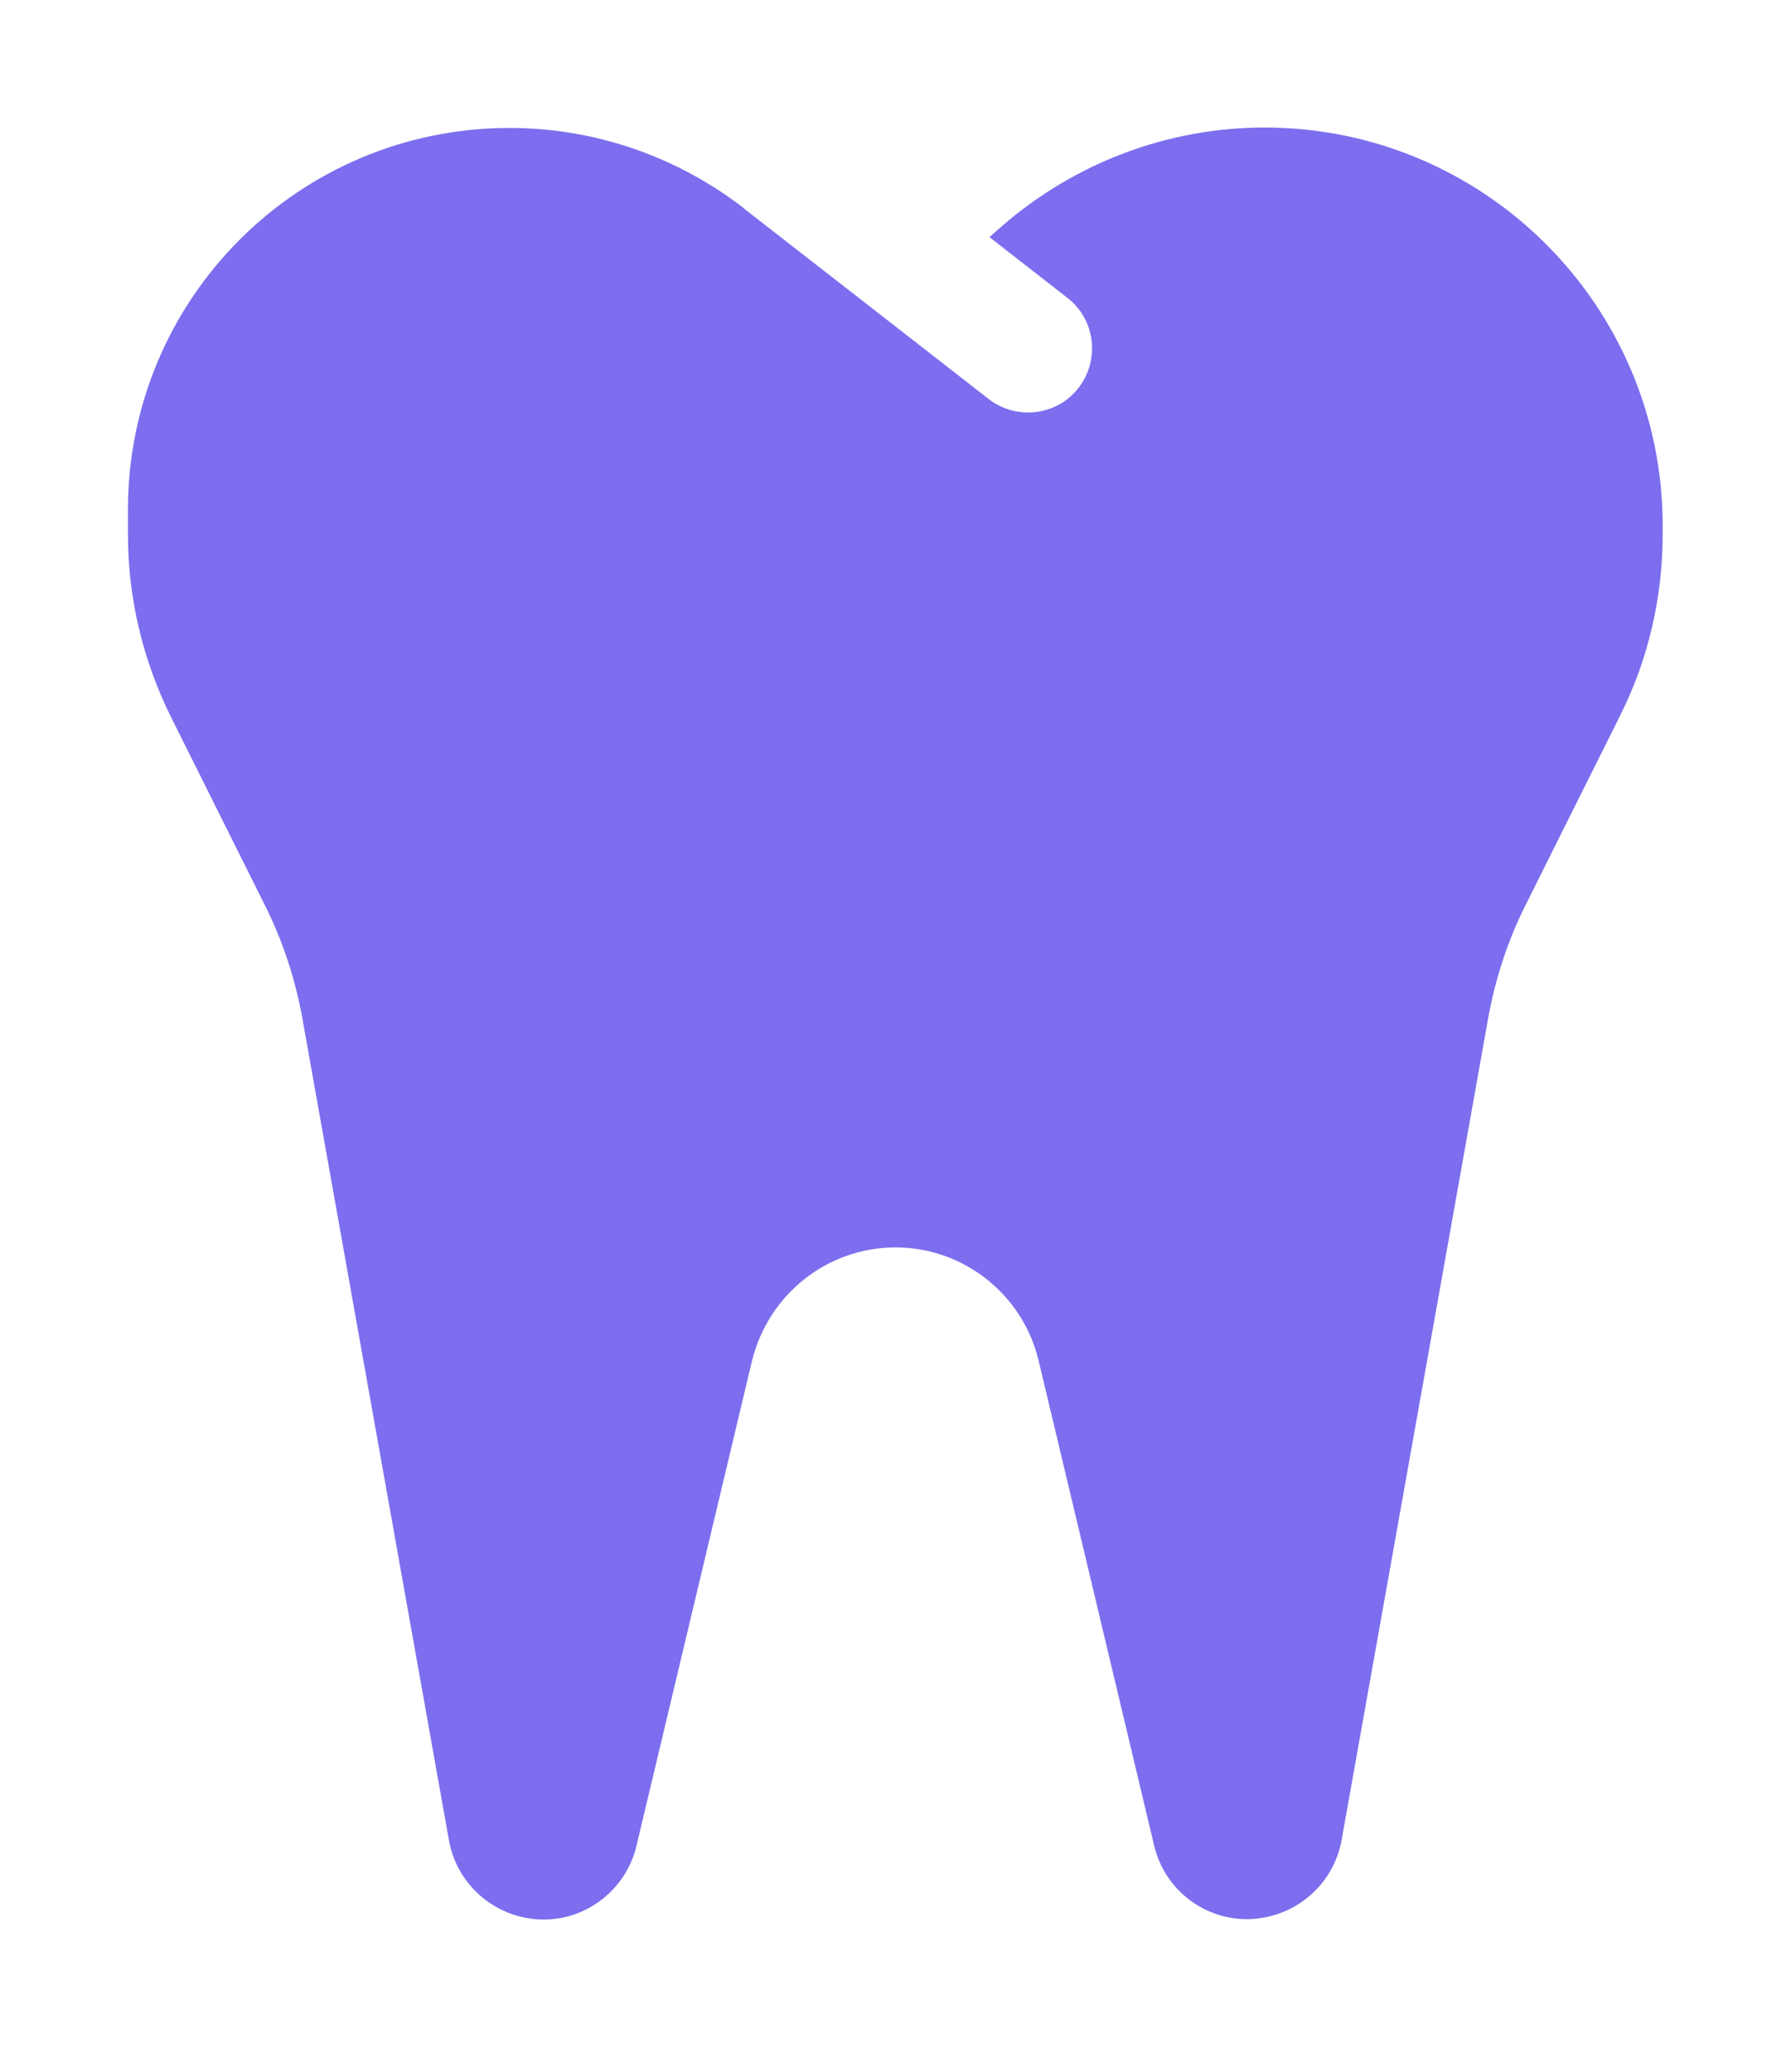 <svg width="51" height="59" viewBox="0 0 51 59" fill="none" xmlns="http://www.w3.org/2000/svg">
<path d="M21.185 5.931C19.273 4.451 16.928 3.643 14.514 3.643C8.504 3.643 3.643 8.504 3.643 14.514V15.22C3.643 17.019 4.064 18.784 4.861 20.4L7.536 25.762C8.048 26.775 8.401 27.857 8.606 28.972L12.784 52.4C13.011 53.675 14.104 54.609 15.391 54.654C16.677 54.7 17.827 53.812 18.123 52.56L21.413 38.751C21.88 36.85 23.564 35.518 25.5 35.518C27.435 35.518 29.12 36.85 29.575 38.739L32.865 52.548C33.161 53.812 34.311 54.688 35.597 54.643C36.884 54.597 37.977 53.664 38.204 52.389L42.382 28.961C42.587 27.845 42.94 26.764 43.452 25.75L46.127 20.389C46.936 18.784 47.346 17.008 47.346 15.209V14.97C47.346 8.709 42.268 3.631 36.007 3.631C33.264 3.631 30.611 4.633 28.539 6.432L28.175 6.751L30.395 8.481C31.192 9.096 31.328 10.245 30.714 11.042C30.099 11.839 28.949 11.976 28.152 11.361L25.375 9.198L21.162 5.92L21.185 5.931Z" fill="#7C6EEE"/>
</svg>
